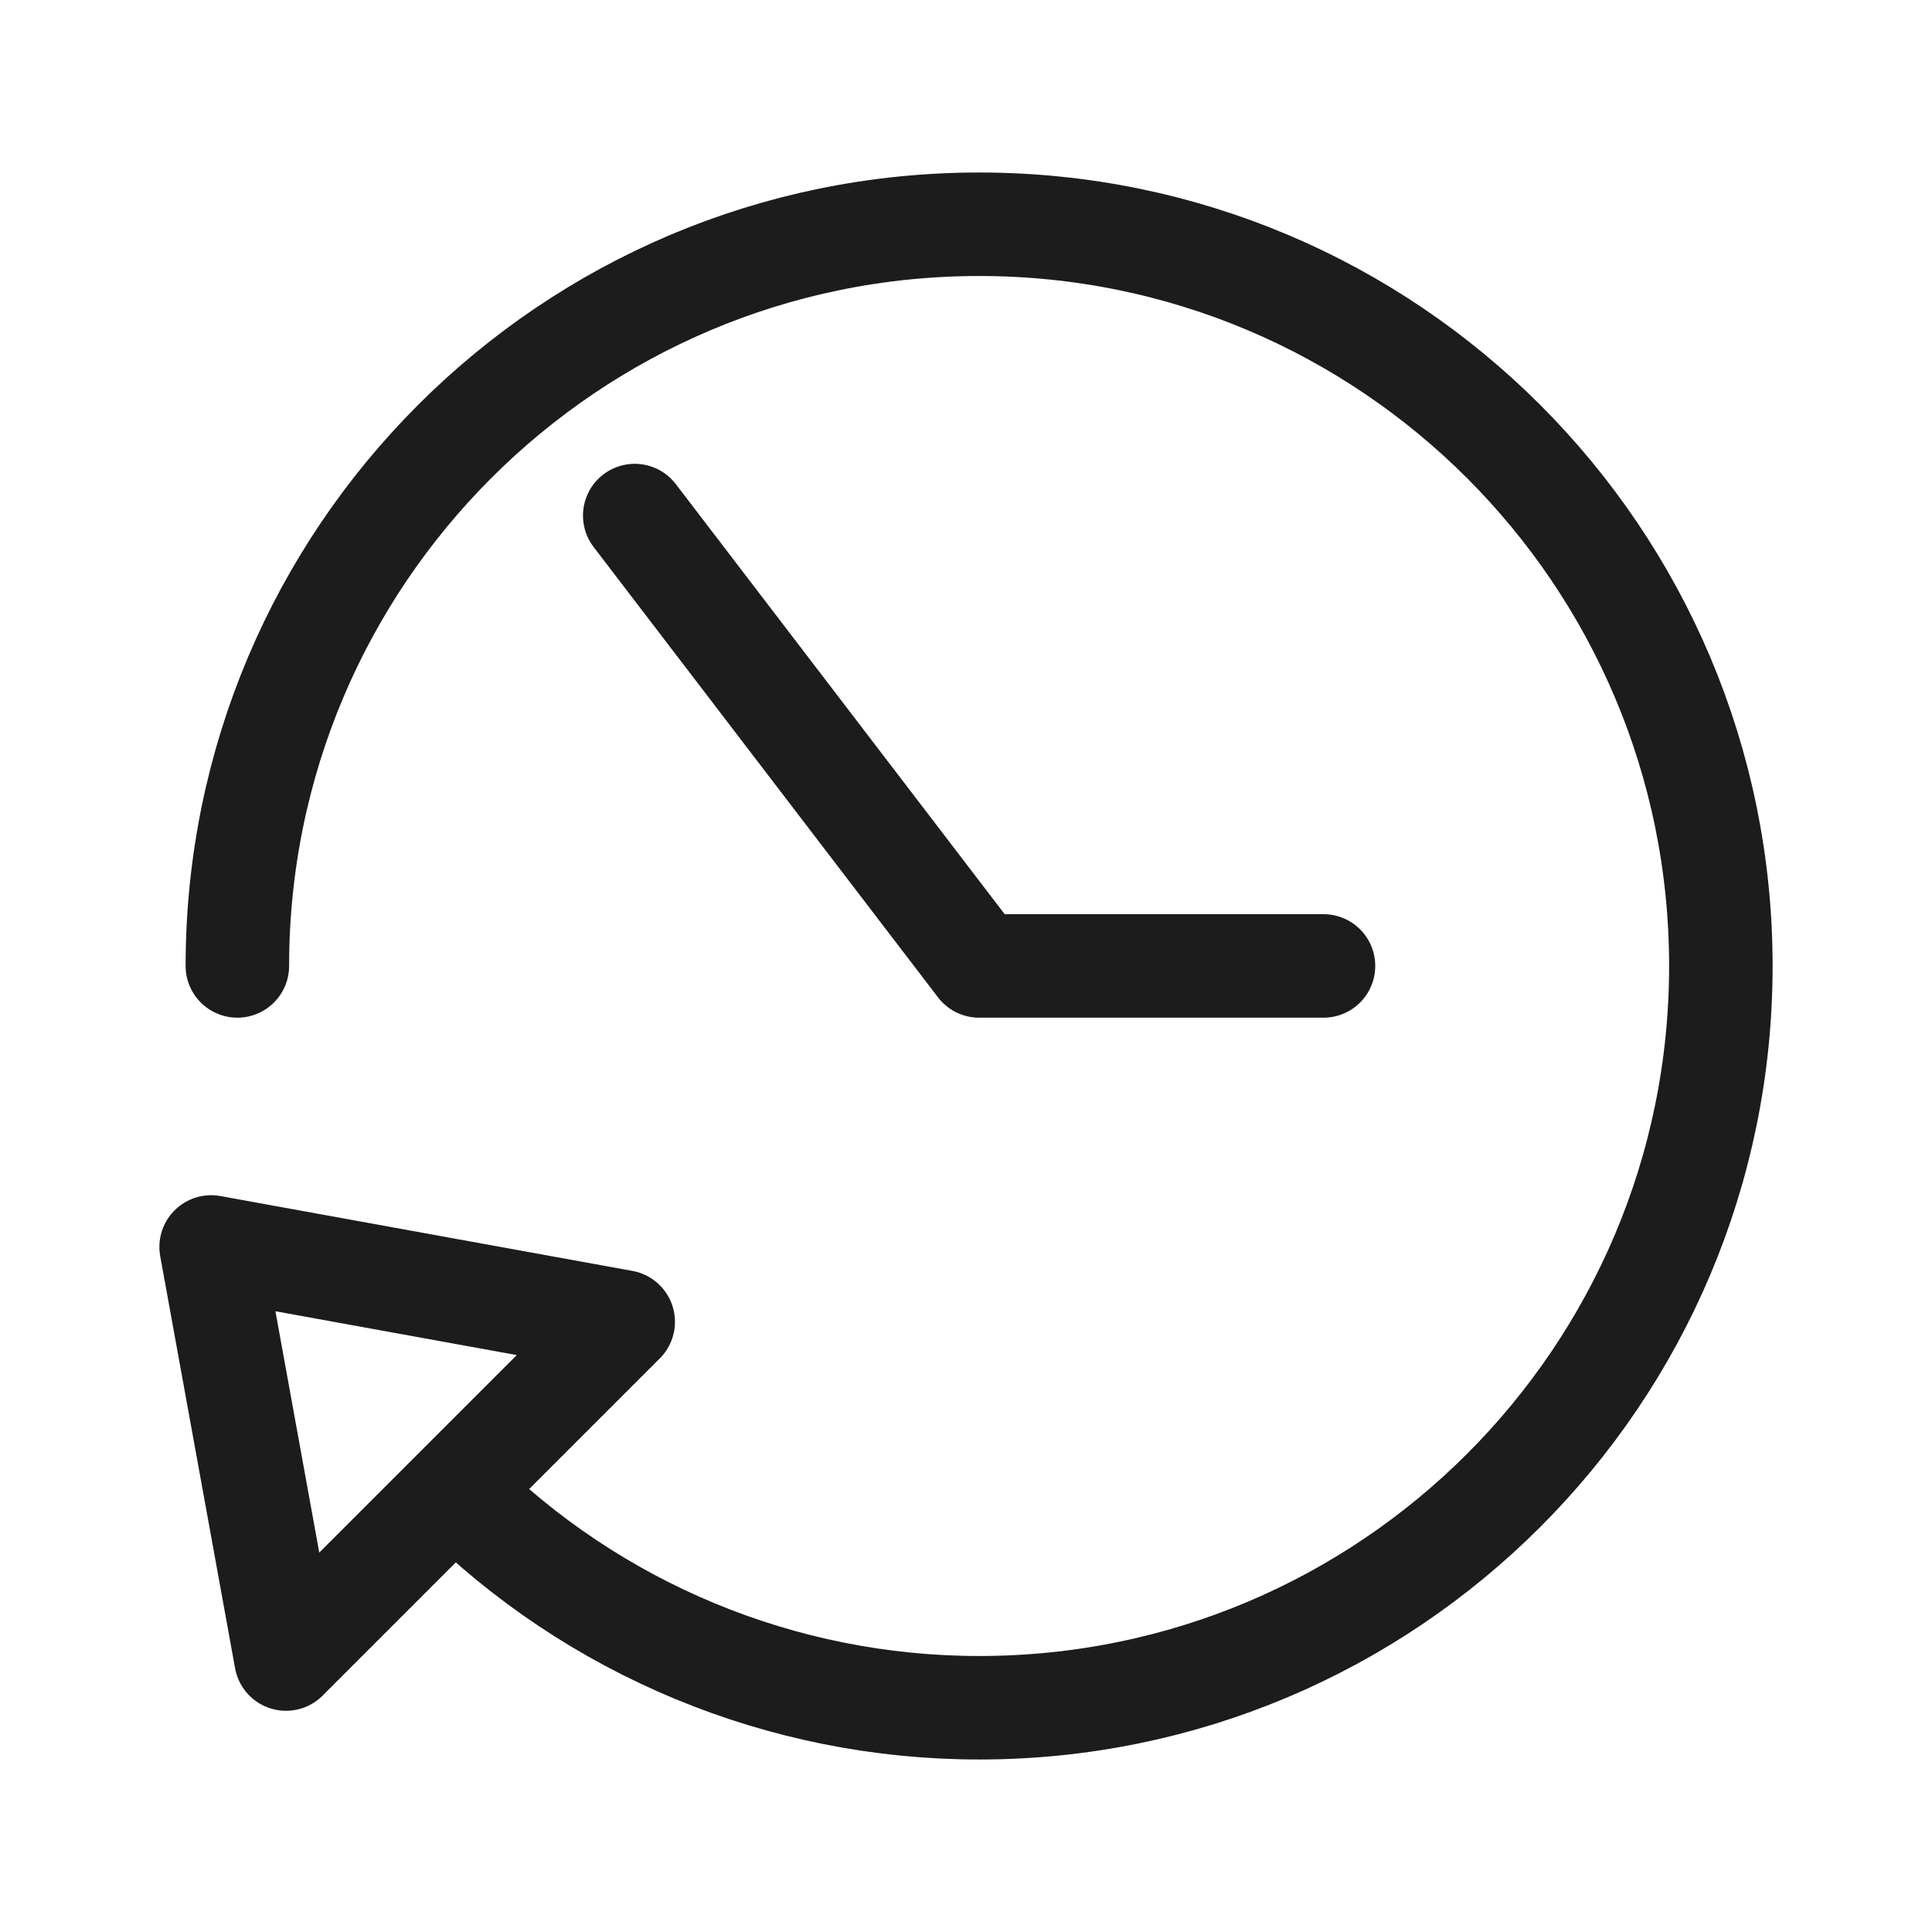 <?xml version="1.0" encoding="UTF-8"?>
<svg id="Layer_1" xmlns="http://www.w3.org/2000/svg" width="28" height="28" version="1.1" viewBox="0 0 28 28">
  <!-- Generator: Adobe Illustrator 29.5.1, SVG Export Plug-In . SVG Version: 2.1.0 Build 141)  -->
  <path d="M3.44,13.999c.001-5.936,4.814-10.749,10.751-10.749,5.937,0,10.75,4.814,10.749,10.751,0,5.936-4.814,10.749-10.75,10.749-2.852,0-5.585-1.133-7.601-3.149M9.199,7.472l4.991,6.527h4.991M4.145,24.044l-1.085-5.972,5.972,1.085-4.887,4.887Z" style="fill: none; stroke: #1c1c1c; stroke-linecap: round; stroke-linejoin: round; stroke-width: 1.5px;"/>
</svg>